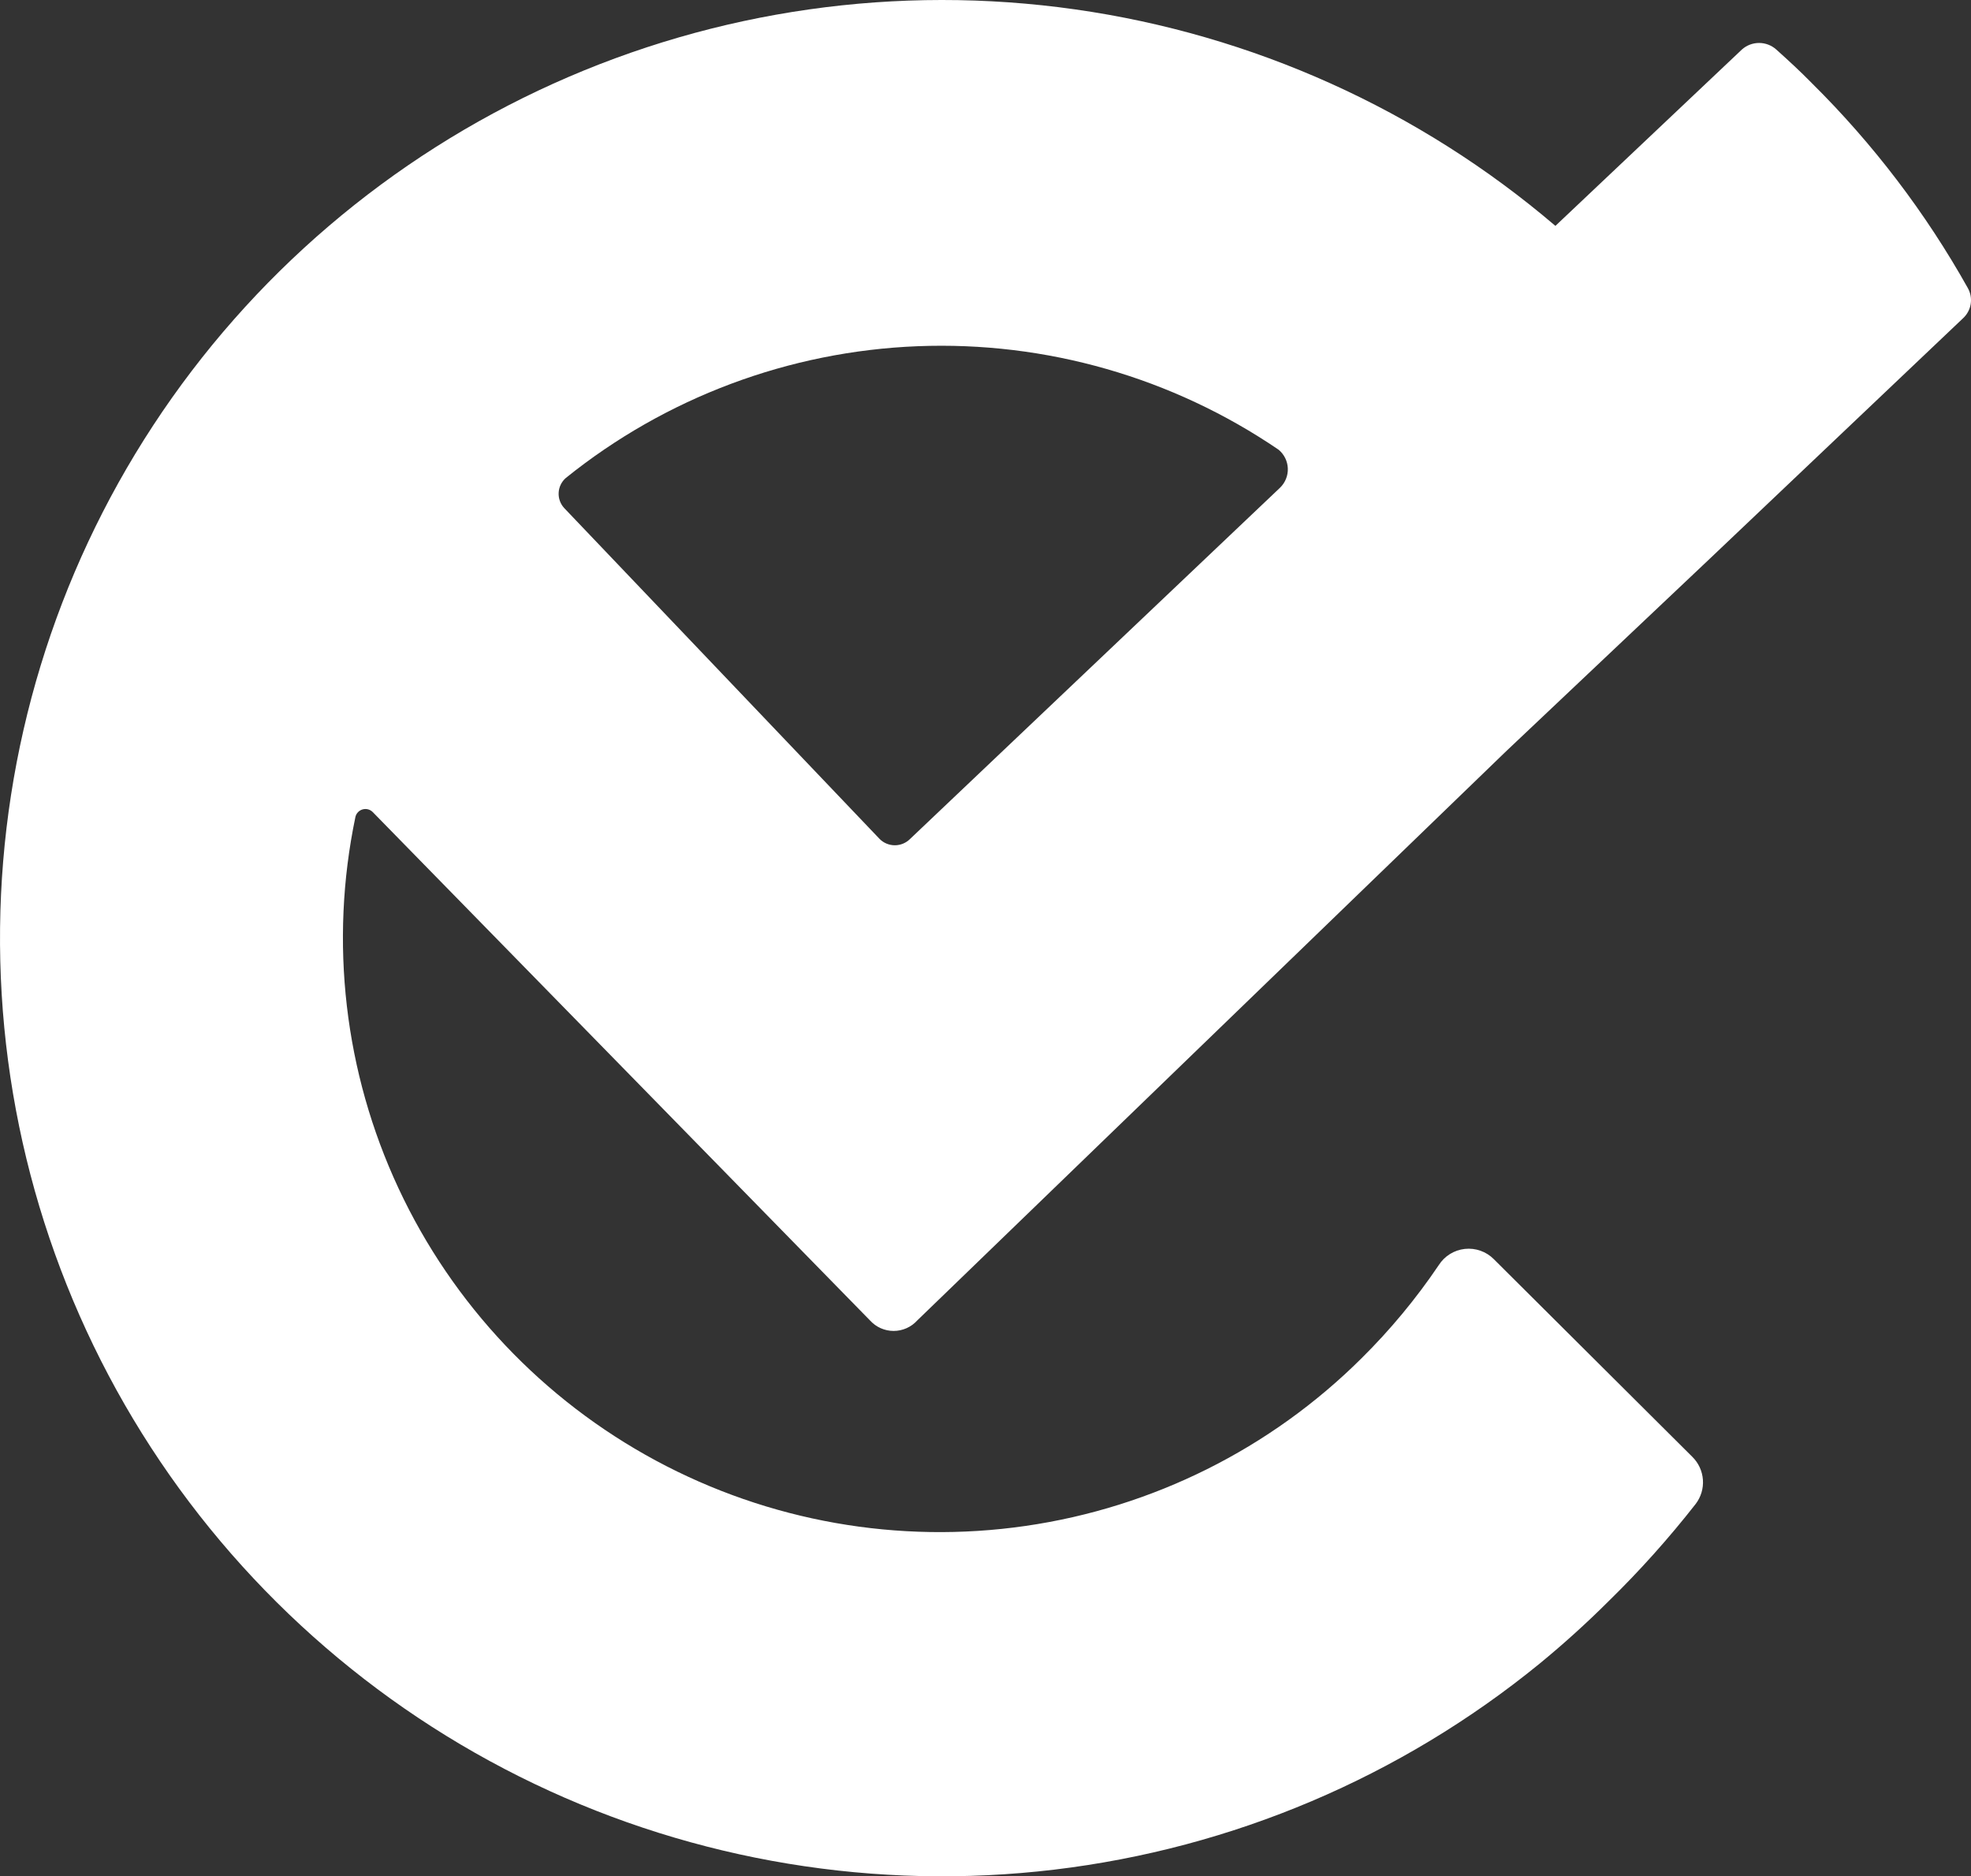 <svg width="228" height="217" viewBox="0 0 228 217" fill="none" xmlns="http://www.w3.org/2000/svg">
<rect x="0" y="0" width="228" height="217" fill="#333333" stroke="none"/>
<path d="M157.484 157.103C146.969 167.553 133.348 174.348 118.645 176.477C103.941 178.607 88.94 175.957 75.87 168.922C62.8 161.887 52.359 150.842 46.098 137.428C39.837 124.014 38.09 108.947 41.117 94.466C41.167 94.263 41.27 94.076 41.417 93.926C41.563 93.775 41.747 93.666 41.95 93.609C42.152 93.553 42.366 93.551 42.57 93.603C42.774 93.656 42.96 93.762 43.109 93.91L100.646 152.718C100.99 153.098 101.411 153.402 101.88 153.61C102.35 153.818 102.858 153.926 103.372 153.926C103.887 153.926 104.395 153.818 104.865 153.61C105.334 153.402 105.755 153.098 106.099 152.718L174.192 86.915L197.753 64.645L227.08 36.806C227.551 36.372 227.863 35.794 227.964 35.163C228.065 34.532 227.951 33.885 227.64 33.326C222.768 24.628 216.696 16.651 209.602 9.629C208.274 8.272 206.876 6.984 205.478 5.732C204.932 5.24 204.221 4.968 203.485 4.968C202.749 4.968 202.039 5.24 201.493 5.732L179.925 26.123C164.177 12.685 144.904 3.999 124.37 1.086C103.836 -1.828 82.892 1.152 64 9.676C45.108 18.199 29.051 31.912 17.716 49.205C6.38 66.497 0.237 86.65 0.007 107.297C-0.223 127.944 5.47 148.228 16.417 165.766C27.365 183.304 43.112 197.368 61.81 206.307C80.507 215.245 101.379 218.687 121.973 216.228C142.567 213.768 162.029 205.51 178.073 192.423C180.834 190.161 183.491 187.76 186.077 185.185C189.679 181.664 193.043 177.909 196.145 173.945C196.76 173.144 197.06 172.147 196.989 171.141C196.918 170.135 196.481 169.189 195.76 168.482L172.794 145.619C172.361 145.185 171.835 144.853 171.255 144.649C170.675 144.445 170.056 144.373 169.445 144.44C168.833 144.507 168.245 144.711 167.723 145.035C167.202 145.36 166.76 145.797 166.432 146.315C163.813 150.195 160.816 153.808 157.484 157.103ZM148.081 56.397L105.26 97.041C104.795 97.5 104.167 97.758 103.512 97.758C102.858 97.758 102.229 97.5 101.765 97.041L65.271 58.764C65.049 58.526 64.878 58.246 64.767 57.941C64.655 57.636 64.606 57.311 64.623 56.987C64.639 56.663 64.72 56.345 64.861 56.053C65.003 55.76 65.201 55.499 65.446 55.284C77.006 45.976 91.275 40.631 106.131 40.041C120.987 39.452 135.638 43.651 147.906 52.013C148.225 52.278 148.484 52.606 148.668 52.977C148.851 53.348 148.955 53.753 148.971 54.167C148.987 54.58 148.917 54.992 148.763 55.376C148.61 55.76 148.377 56.108 148.081 56.397Z" fill="white"/>
</svg>
